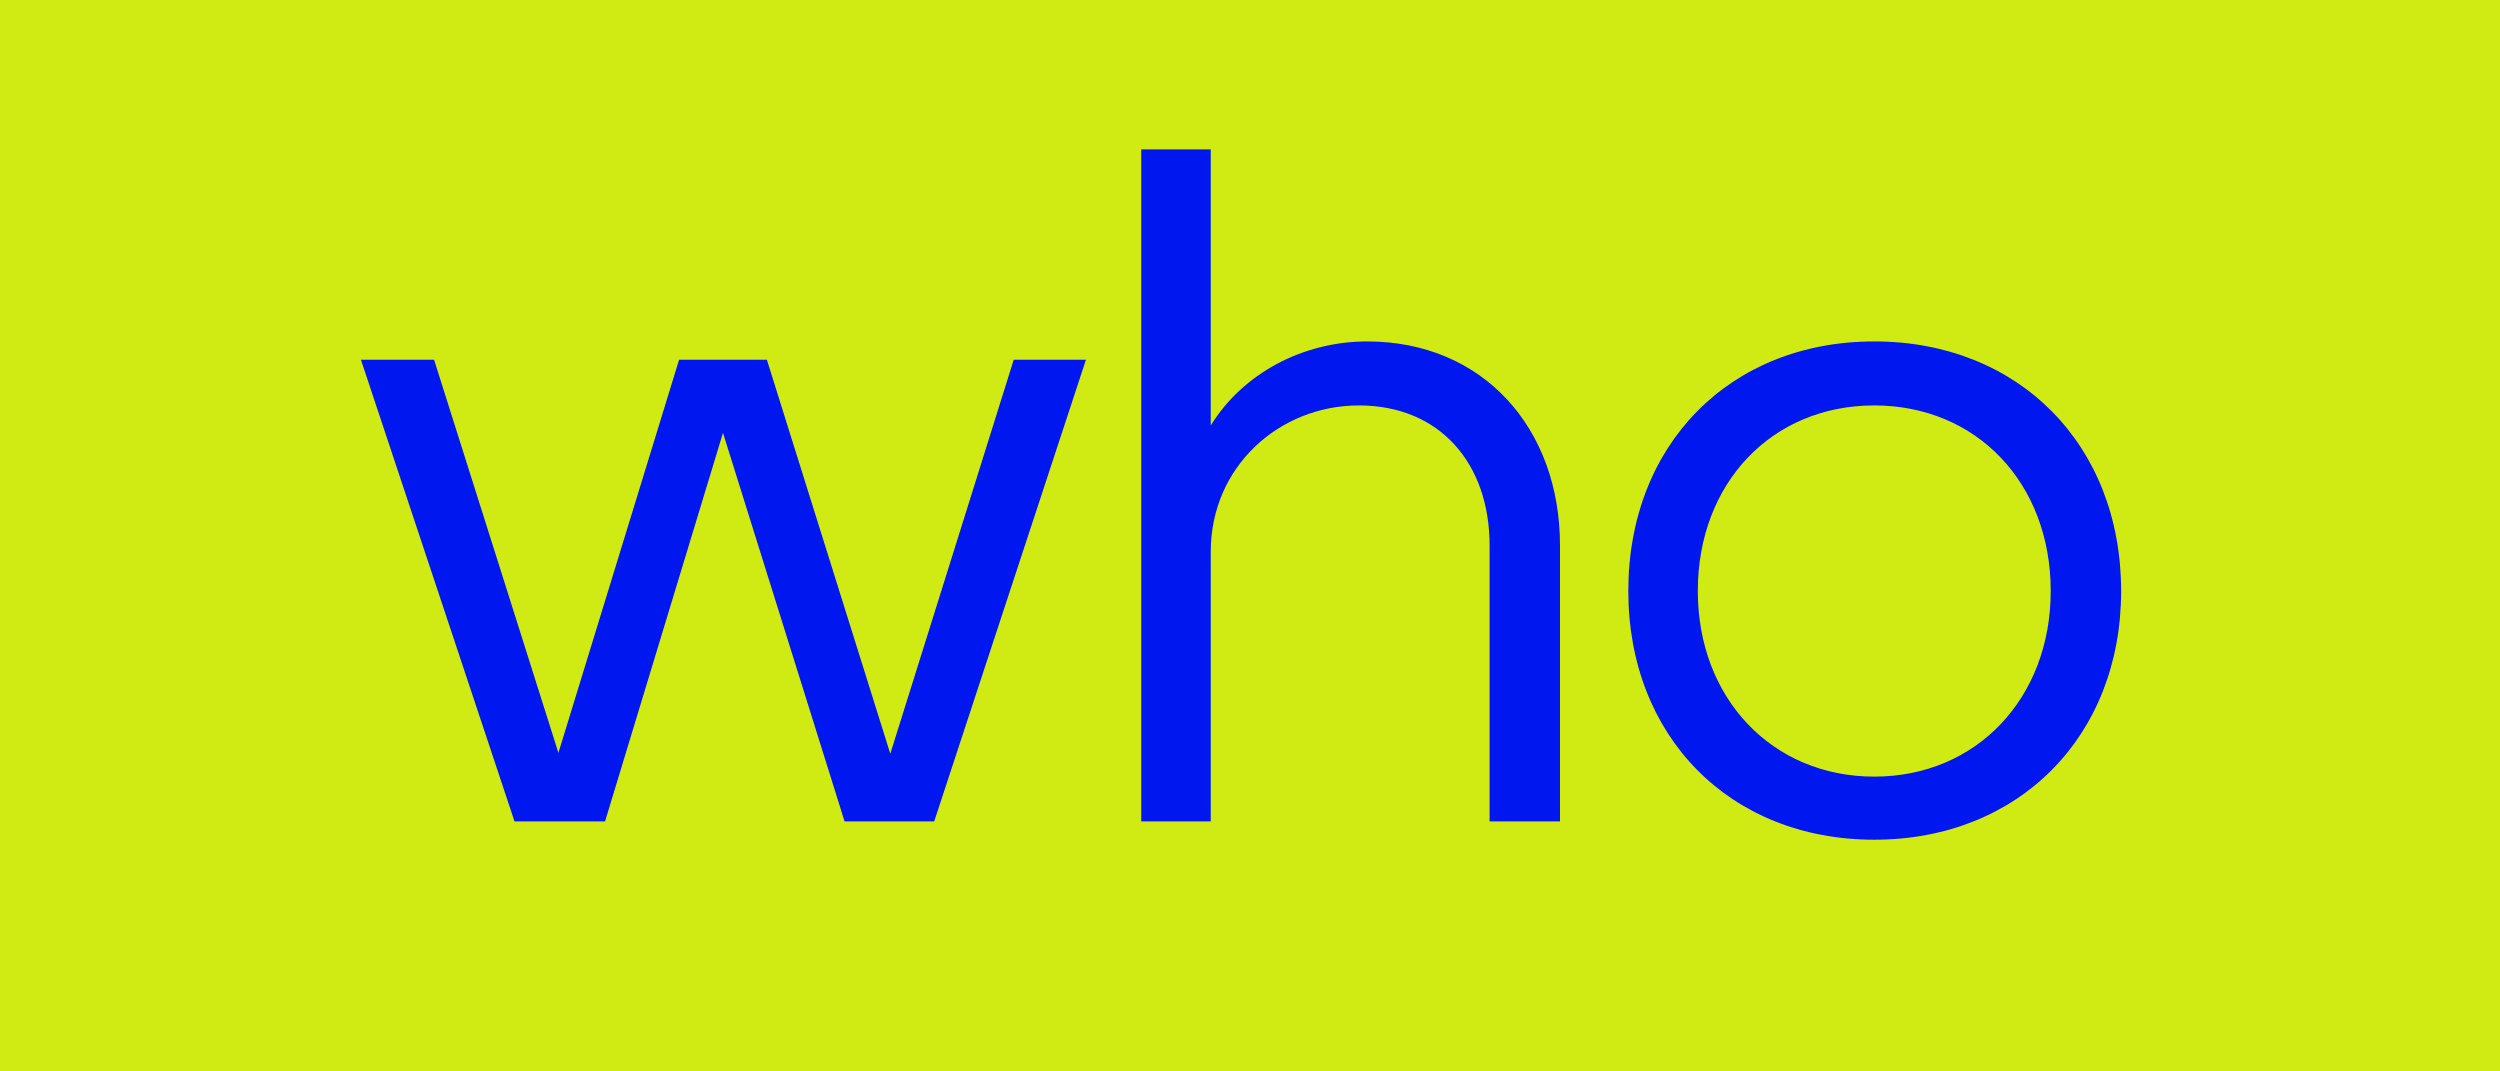 <svg width="350" height="150" viewBox="0 0 350 150" fill="none" xmlns="http://www.w3.org/2000/svg">
<g clip-path="url(#clip0_531_3)">
<rect width="350" height="150" fill="#CFEB13"/>
<path d="M72.034 115H84.706L101.218 60.6L118.242 115H130.786L152.034 50.36H141.922L124.642 105.528L107.362 50.36H95.074L78.178 105.4L60.77 50.36H50.53L72.034 115ZM159.775 115H169.503V77.24C169.503 65.336 179.103 56.76 190.239 56.76C201.631 56.76 208.543 64.952 208.543 76.344V115H218.399V76.344C218.399 59.96 207.647 47.8 191.391 47.8C182.431 47.8 173.983 52.28 169.503 59.576V20.92H159.775V115ZM262.397 117.56C282.621 117.56 296.957 103.096 296.957 82.744C296.957 62.264 282.621 47.8 262.397 47.8C242.173 47.8 227.965 62.264 227.965 82.744C227.965 103.096 242.173 117.56 262.397 117.56ZM262.397 108.728C248.061 108.728 237.693 97.72 237.693 82.744C237.693 67.64 248.061 56.76 262.397 56.76C276.733 56.76 287.101 67.64 287.101 82.744C287.101 97.72 276.733 108.728 262.397 108.728Z" fill="#0017F0"/>
</g>
<defs>
<clipPath id="clip0_531_3">
<rect width="350" height="150" fill="white"/>
</clipPath>
</defs>
</svg>

